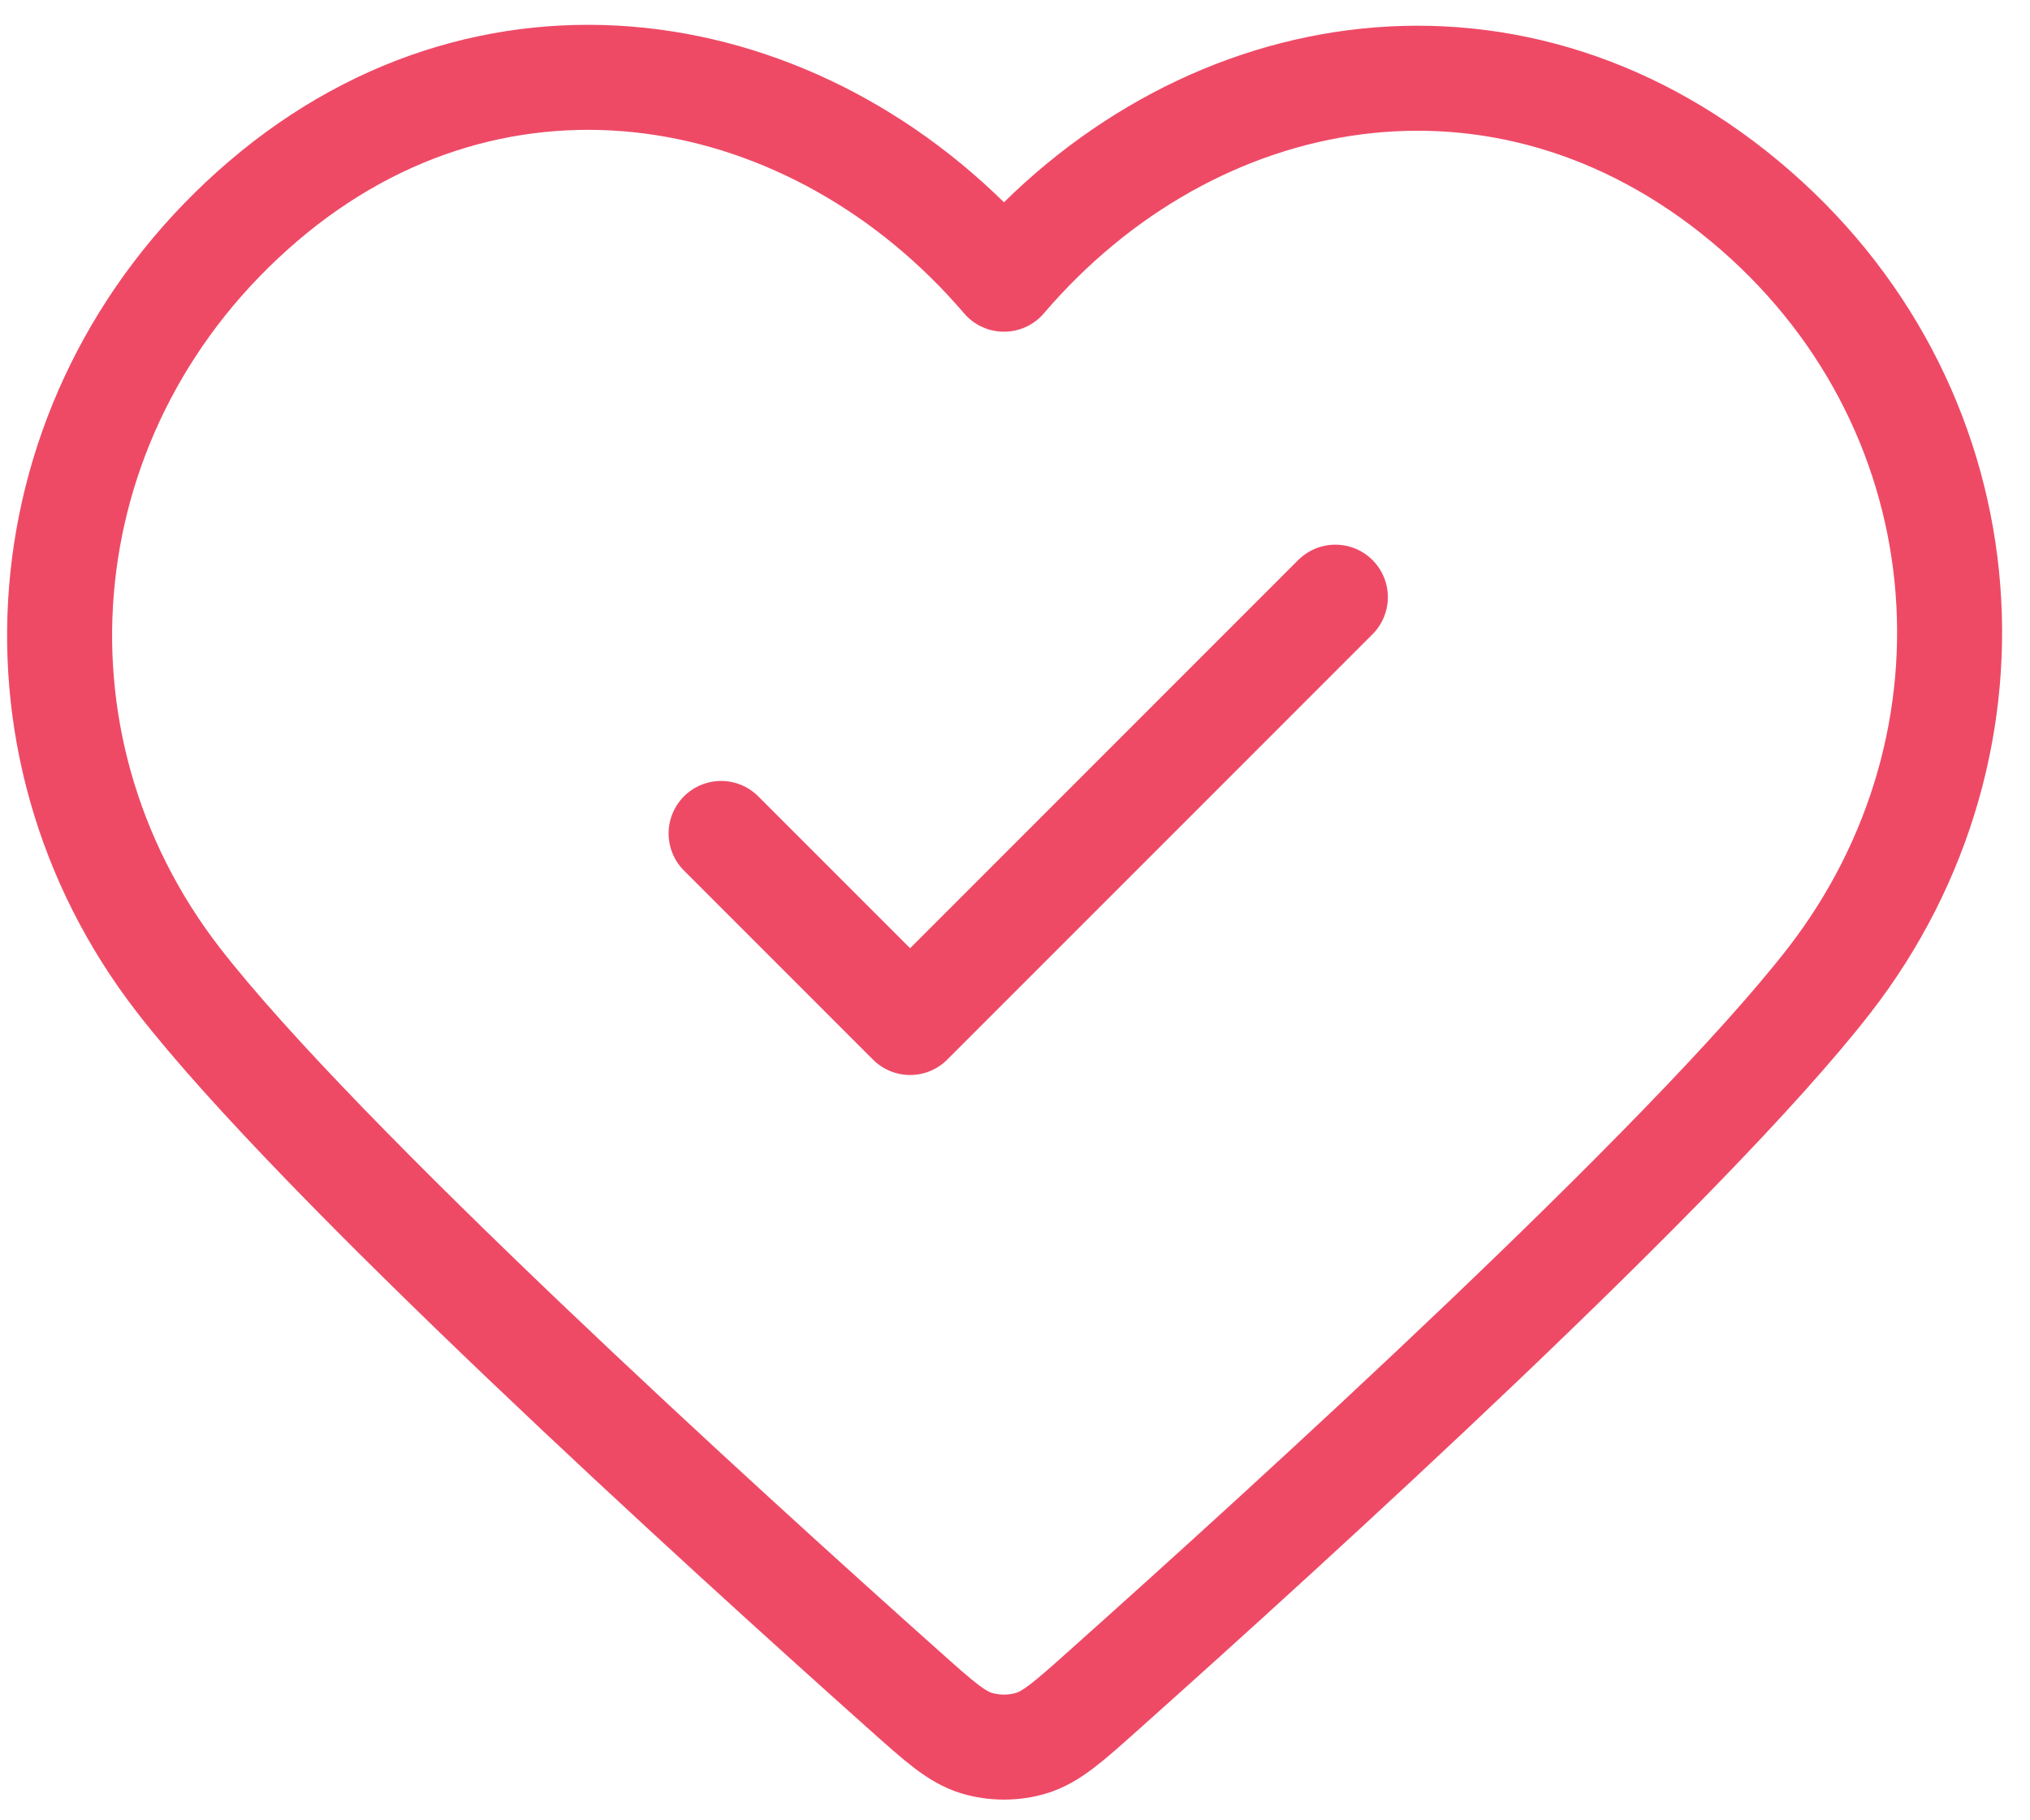 <?xml version="1.0" encoding="UTF-8"?>
<svg xmlns="http://www.w3.org/2000/svg" width="58" height="52" viewBox="0 0 58 52" fill="none">
  <path d="M20.603 23.809L26.003 29.209L38.153 17.059M28.685 7.976C23.286 1.665 14.284 -0.033 7.521 5.746C0.757 11.525 -0.195 21.187 5.116 28.022C9.128 33.185 20.526 43.549 25.863 48.311C26.844 49.187 27.334 49.624 27.909 49.797C28.408 49.946 28.962 49.946 29.46 49.797C30.035 49.624 30.525 49.187 31.506 48.311C36.844 43.549 48.241 33.185 52.253 28.022C57.564 21.187 56.728 11.464 49.849 5.746C42.969 0.028 34.083 1.665 28.685 7.976Z" stroke="#EE4A66" stroke-width="3" stroke-linecap="round" stroke-linejoin="round"></path>
</svg>
